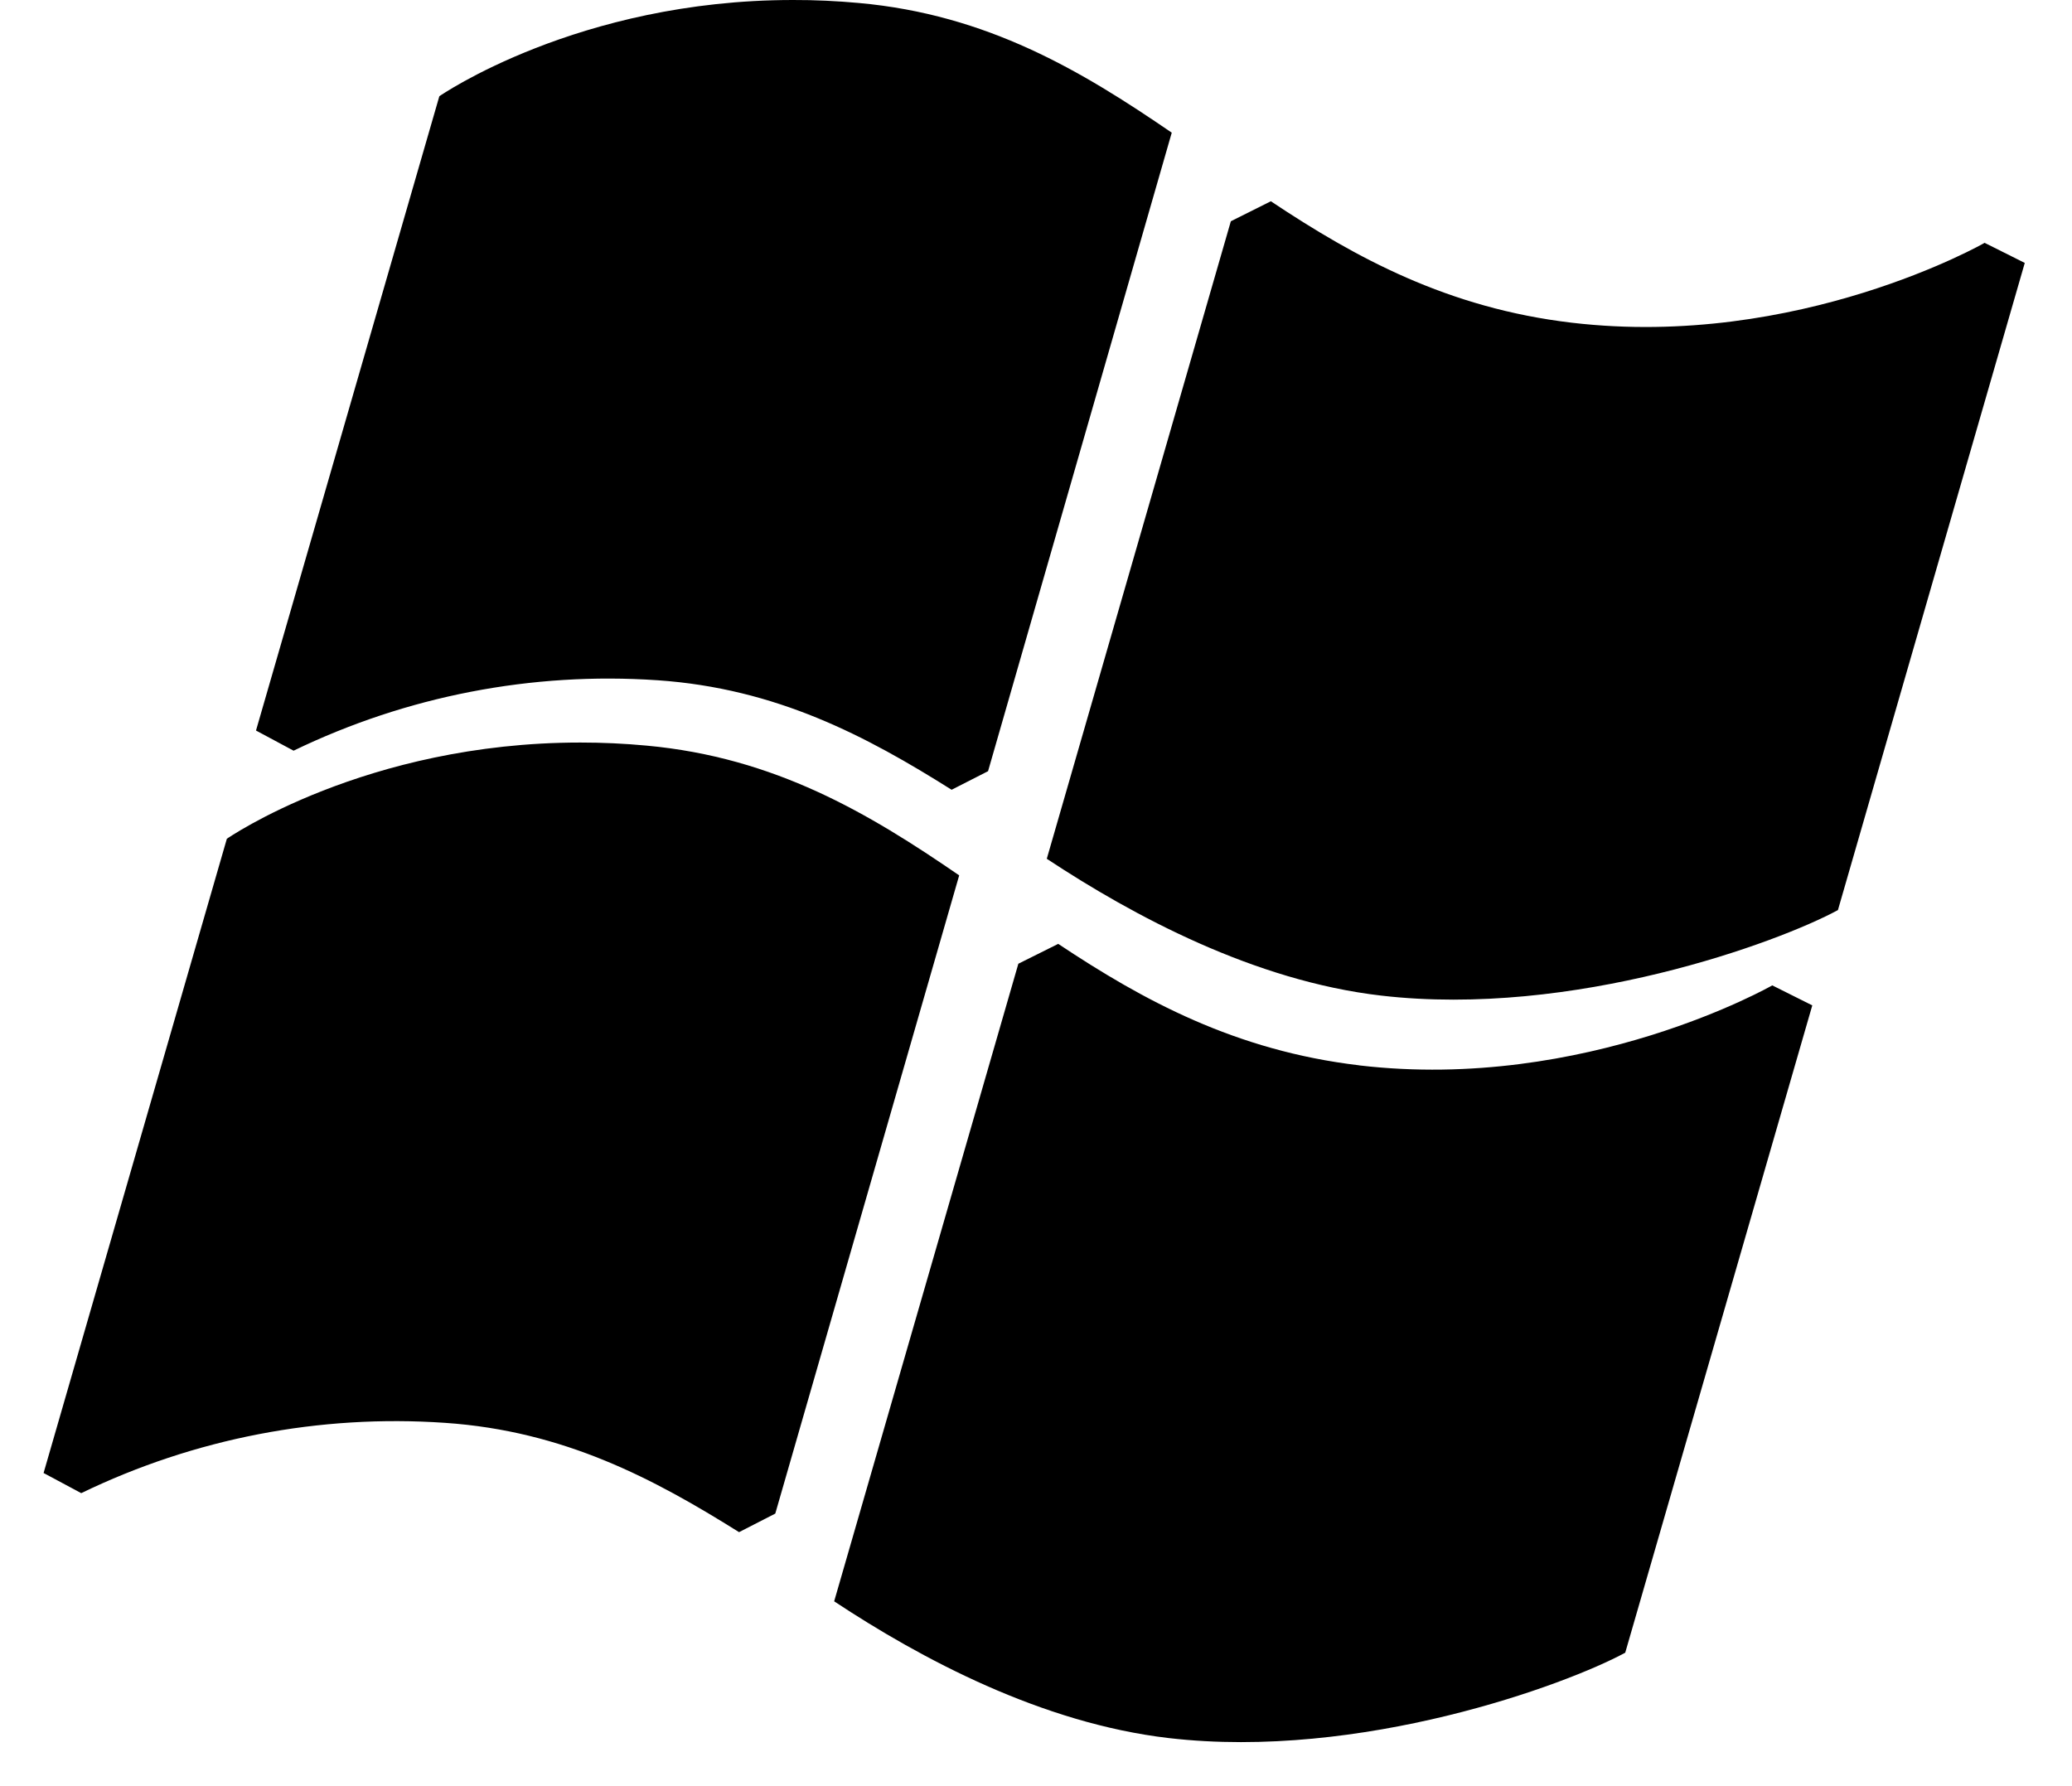 <svg width="29" height="25" viewBox="0 0 29 25" fill="none" xmlns="http://www.w3.org/2000/svg">
<path d="M19.023 14.911C17.291 14.706 16.001 14.003 14.811 13.211L14.253 13.489L11.675 22.413C12.892 23.218 14.58 24.12 16.357 24.327C19.043 24.639 21.917 23.583 22.747 23.132L25.365 14.072L24.805 13.792C24.805 13.792 22.195 15.284 19.025 14.912L19.023 14.911ZM13.423 12.251C12.157 11.381 10.846 10.601 9.049 10.436C8.741 10.407 8.432 10.393 8.123 10.393C5.113 10.393 3.175 11.74 3.175 11.74L0.61 20.617L1.137 20.899C2.719 20.133 4.474 19.794 6.227 19.915C7.892 20.028 9.147 20.695 10.344 21.445L10.851 21.185L13.425 12.252L13.423 12.251ZM9.201 9.521C10.866 9.635 12.123 10.301 13.319 11.054L13.829 10.794L16.4 1.857C15.13 0.987 13.82 0.205 12.023 0.042C11.716 0.014 11.408 -0.001 11.099 1.4331e-05C8.087 1.4331e-05 6.149 1.347 6.149 1.347L3.583 10.225L4.109 10.507C5.691 9.742 7.445 9.402 9.199 9.521H9.201ZM27.78 3.397C27.78 3.399 25.17 4.89 22 4.517C20.266 4.313 18.977 3.61 17.787 2.817L17.227 3.097L14.651 12.02C15.867 12.823 17.558 13.73 19.331 13.935C22.019 14.247 24.891 13.19 25.724 12.738L28.339 3.68L27.779 3.4L27.78 3.397Z" fill="black"/>
</svg>
